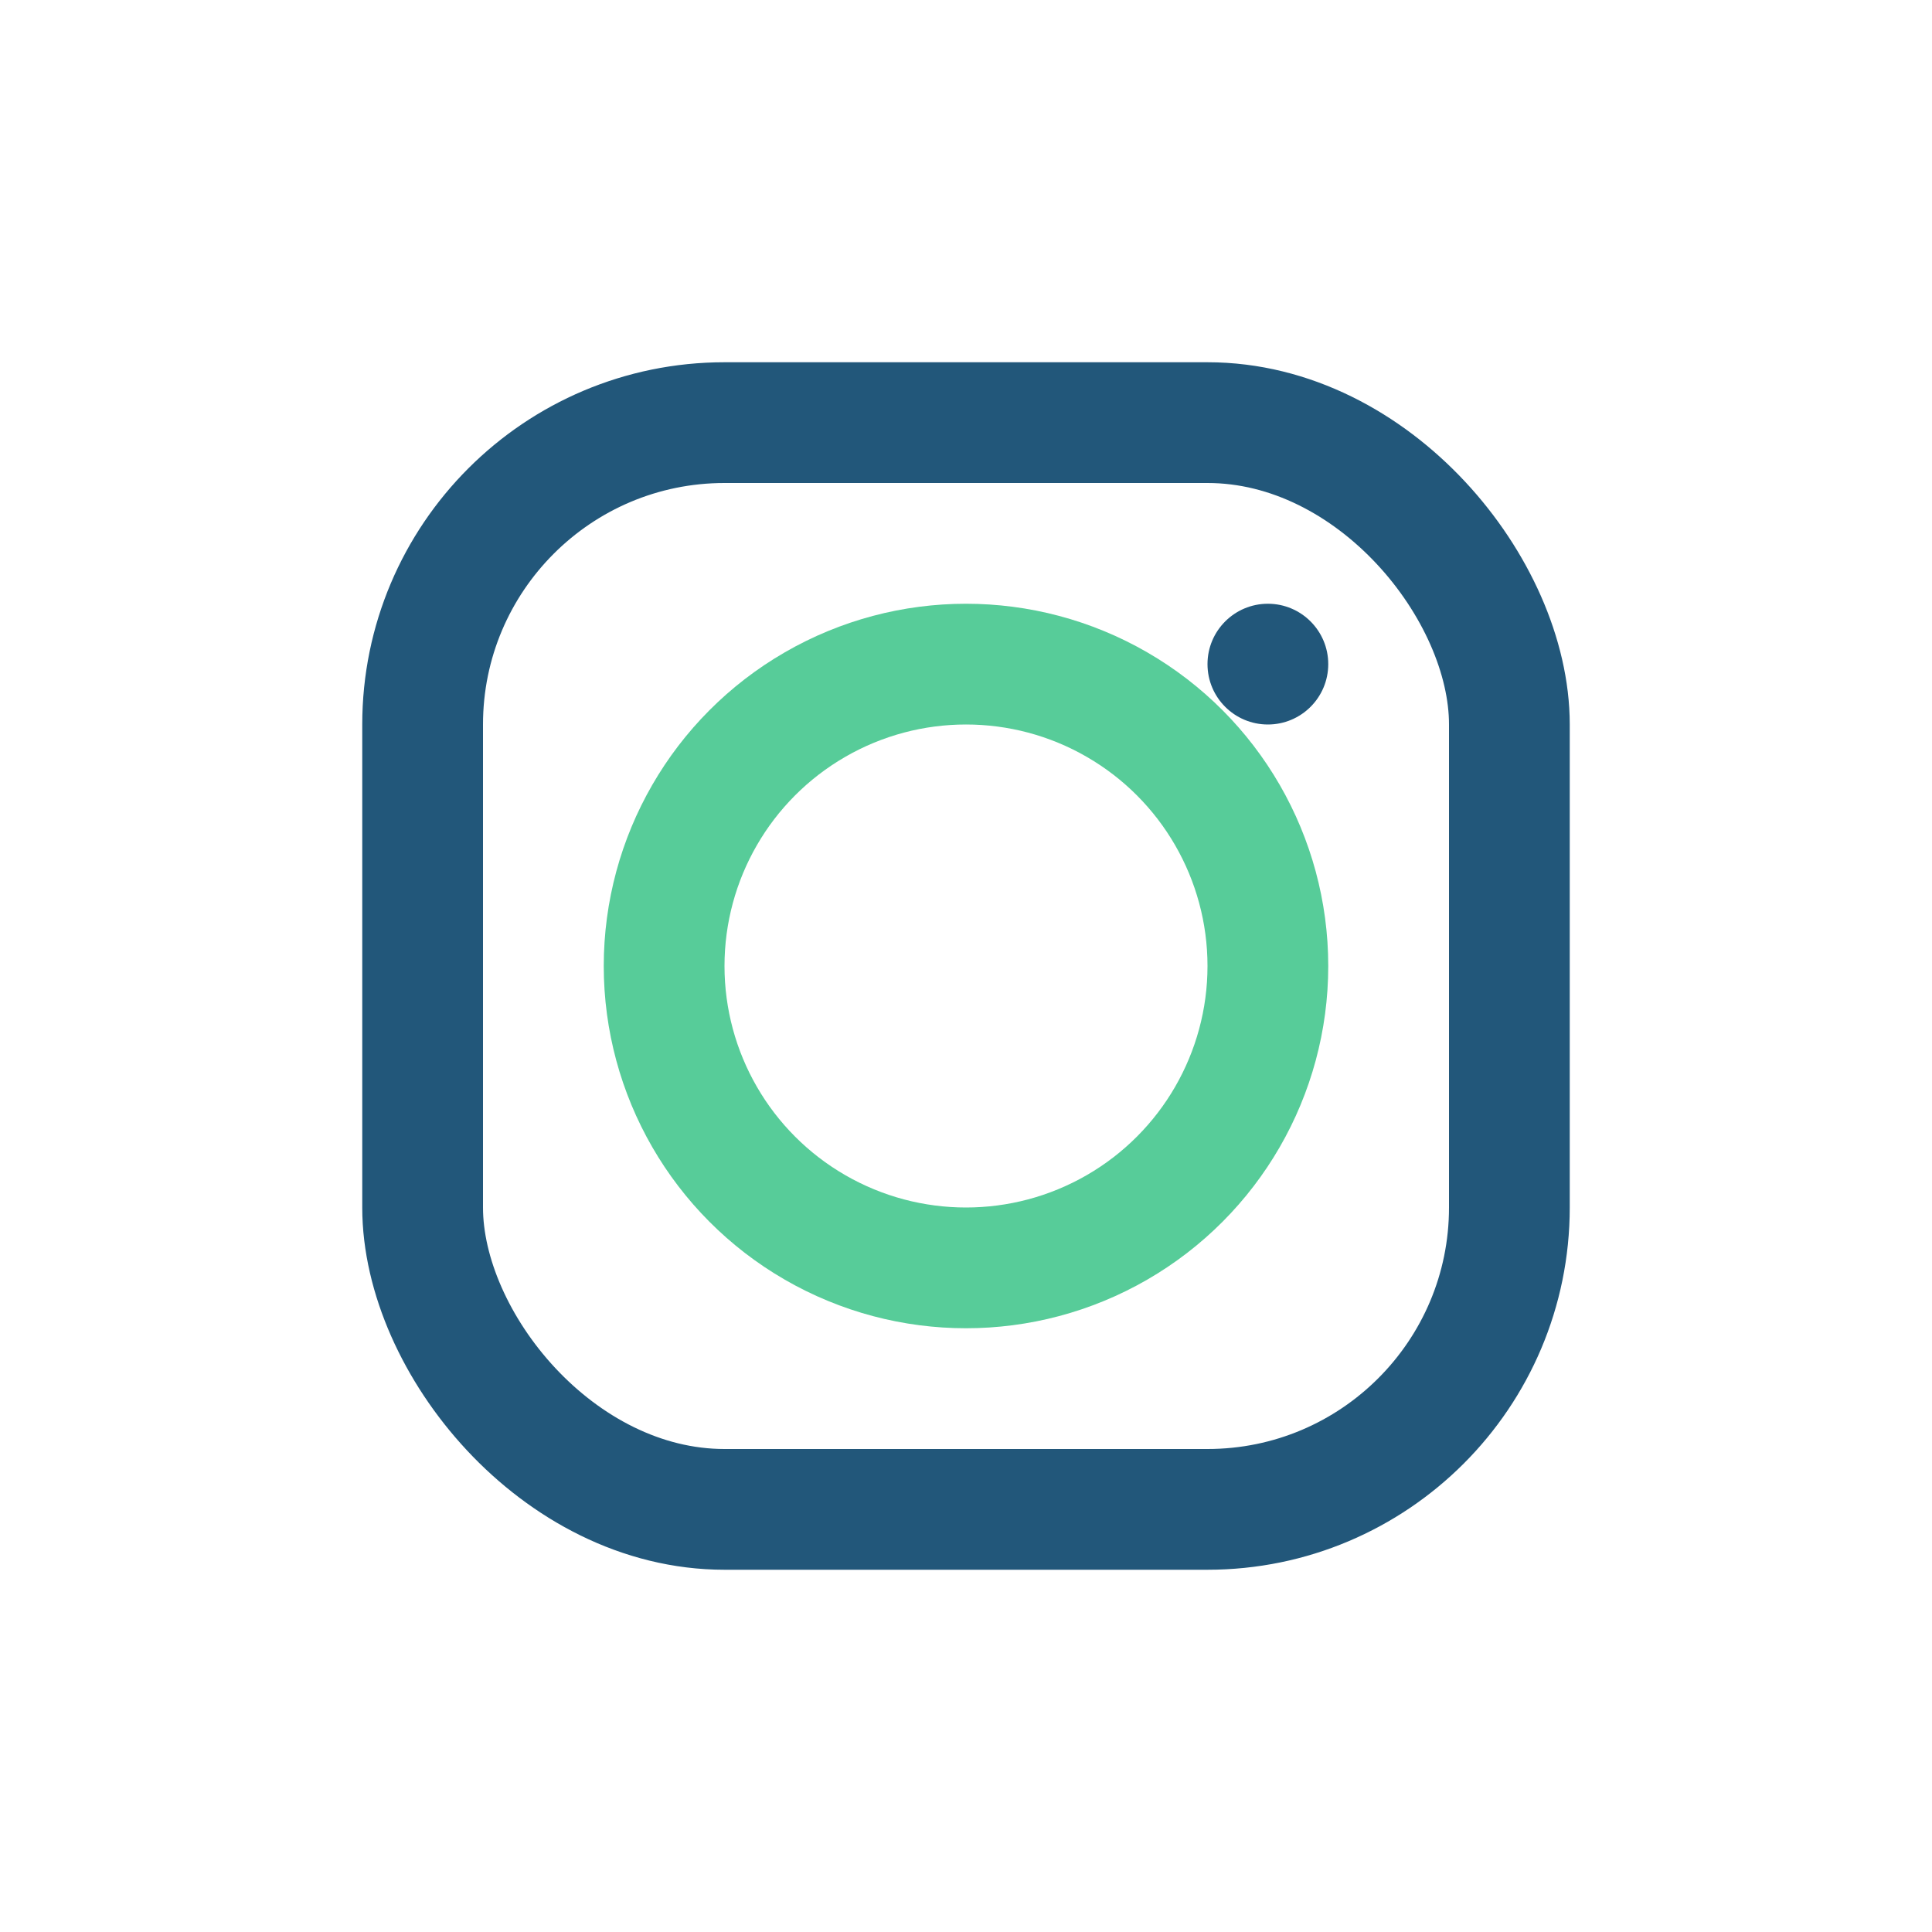 <?xml version="1.0" encoding="UTF-8"?>
<svg xmlns="http://www.w3.org/2000/svg" width="32" height="32" viewBox="0 0 32 32"><rect x="7" y="7" width="18" height="18" rx="5" fill="none" stroke="#22577A" stroke-width="2"/><circle cx="16" cy="16" r="5" fill="none" stroke="#57CC99" stroke-width="2"/><circle cx="21" cy="11" r="1" fill="#22577A"/></svg>